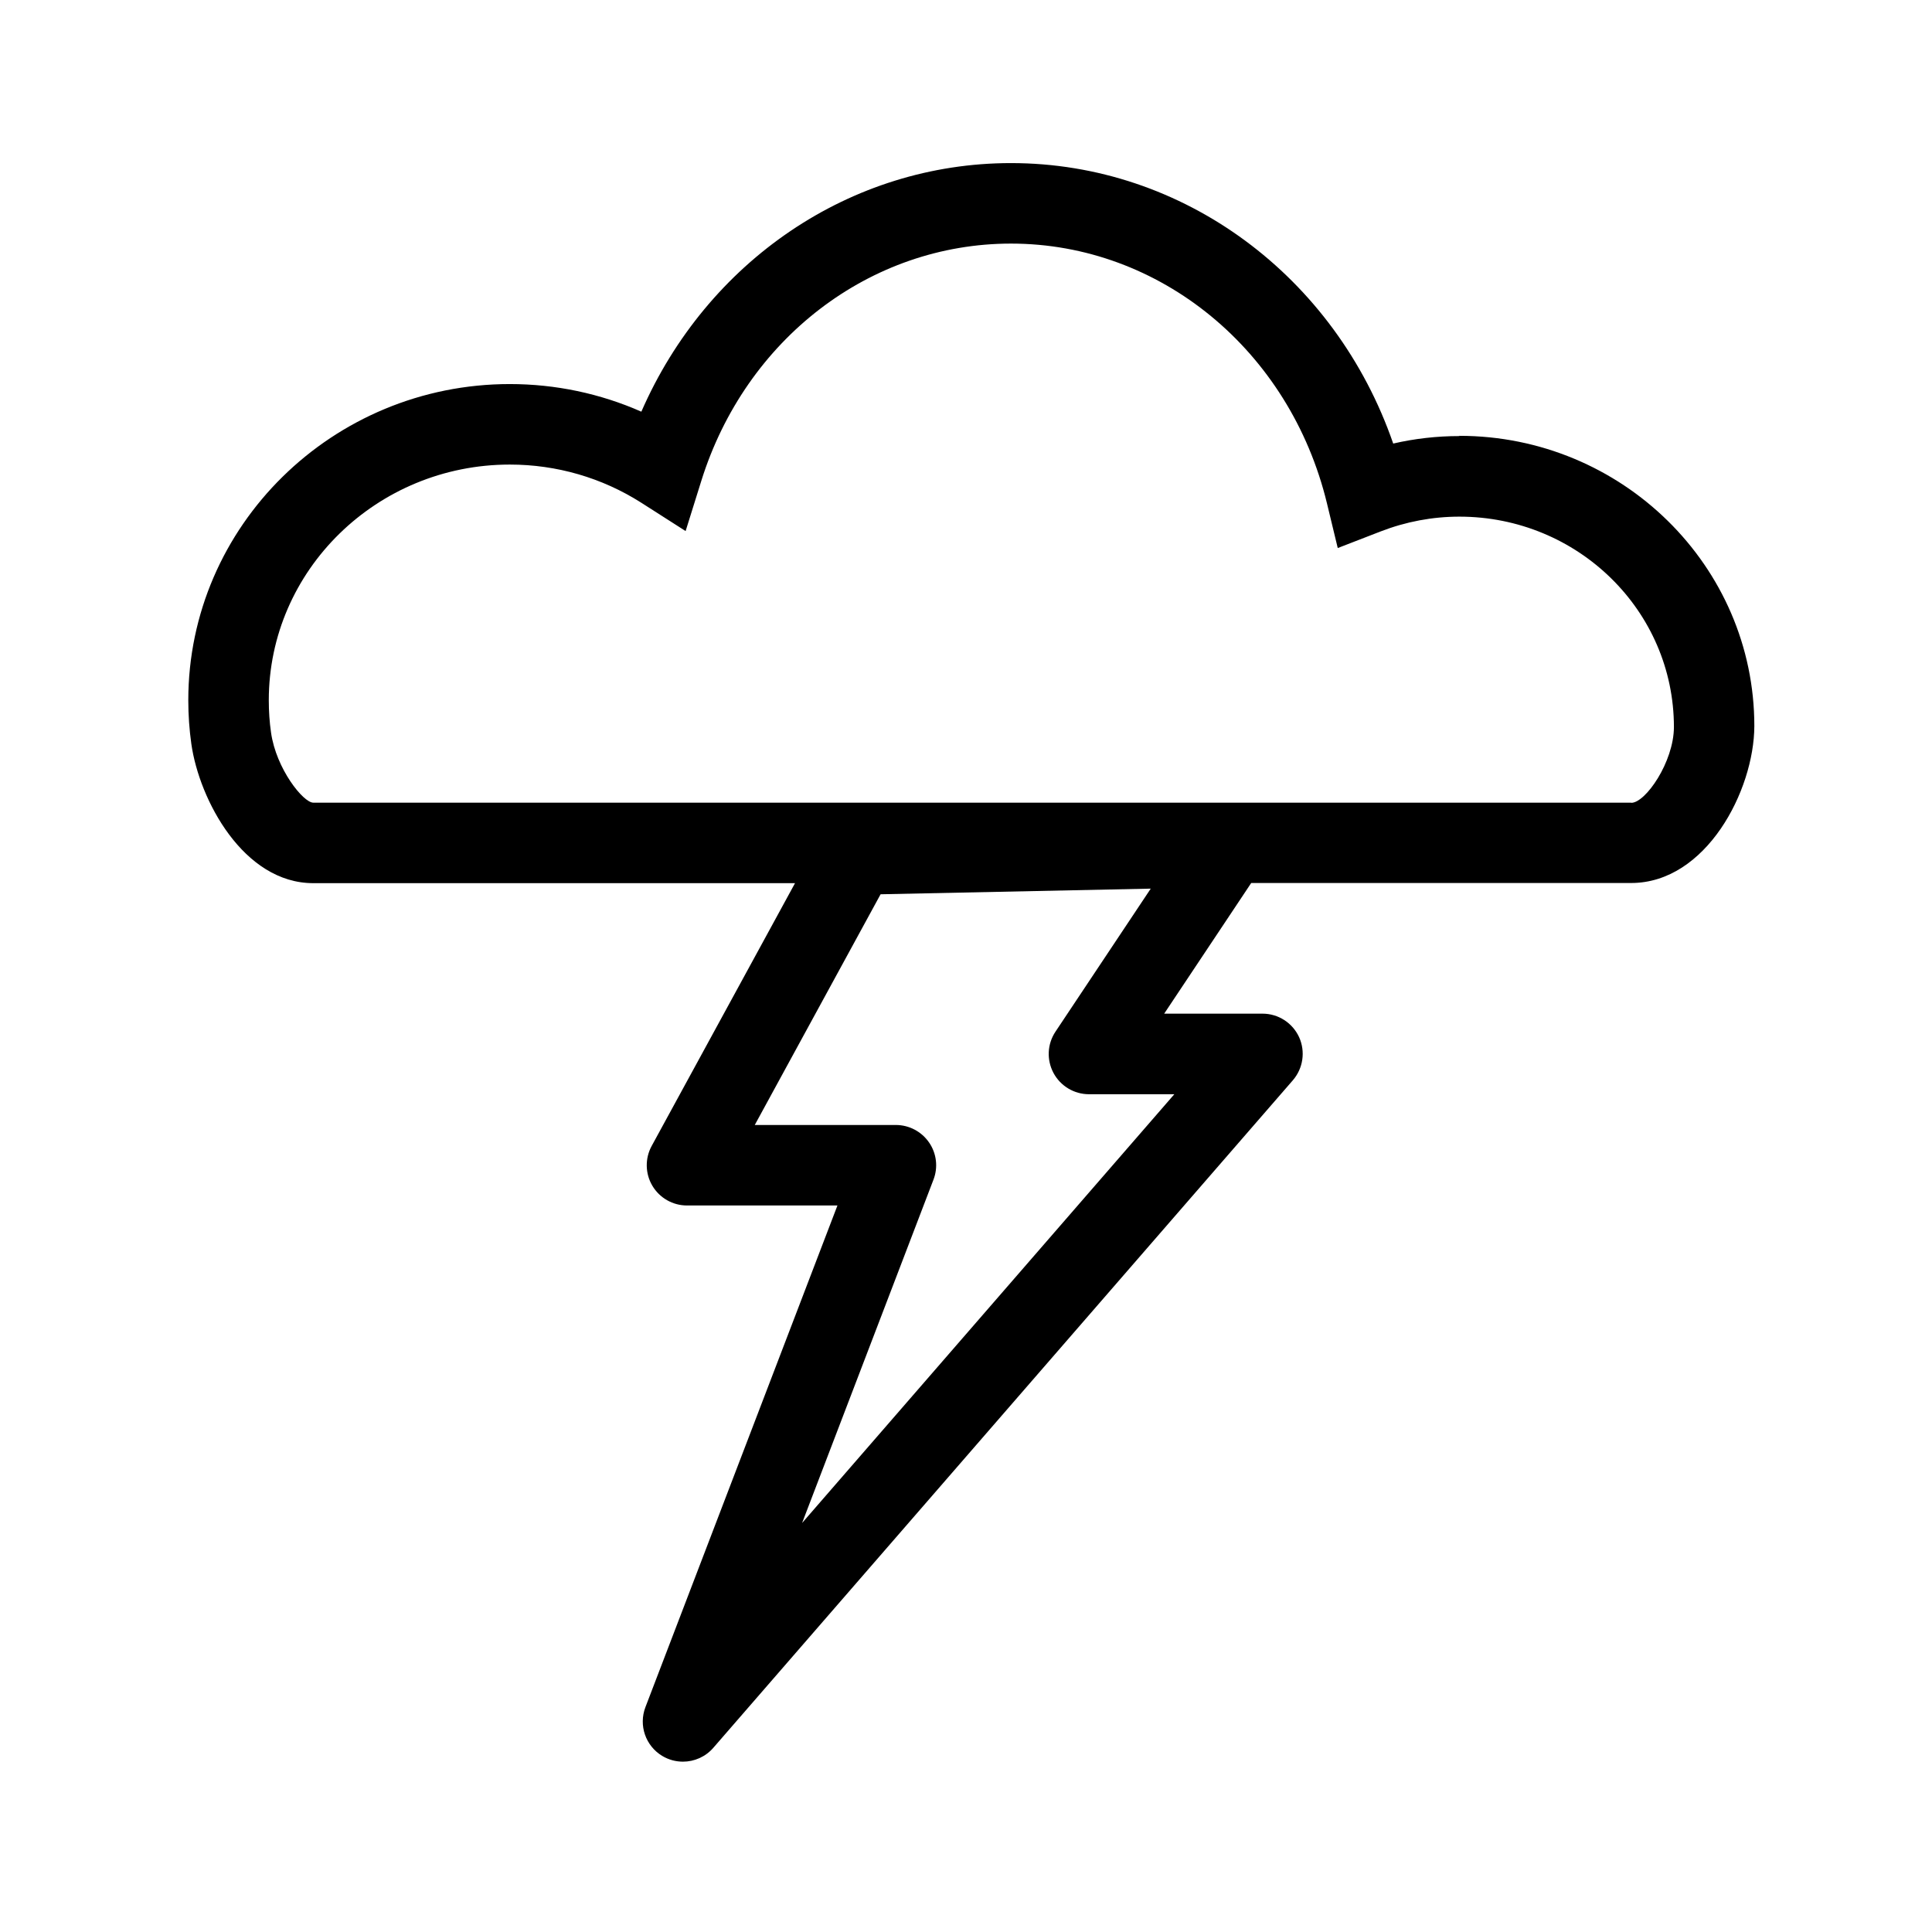 <?xml version="1.0" encoding="UTF-8"?><svg id="a" xmlns="http://www.w3.org/2000/svg" viewBox="0 0 24 24"><defs><style>.b{fill:none;}</style></defs><g><path class="b" d="M.066,.049H24.066V24.049H.066V.049Z"/><path class="b" d="M.066,.049H24.066V24.049H.066V.049Z"/></g><rect class="b" x=".066" y=".049" width="24" height="24"/><path d="M18.129,5.417c-.278,0-.553,.031-.822,.093-.718-2.076-2.604-3.484-4.748-3.484-1.996,0-3.776,1.219-4.592,3.088-.512-.226-1.067-.343-1.634-.343-2.202,0-3.994,1.762-3.994,3.928,0,.185,.013,.366,.038,.543,.099,.697,.649,1.729,1.515,1.729h5.984l-1.781,3.265c-.084,.154-.081,.343,.009,.494,.09,.152,.254,.245,.43,.245h1.869l-2.385,6.231c-.087,.227,.001,.482,.209,.607,.08,.048,.169,.071,.257,.071,.141,0,.28-.06,.377-.172l7.199-8.292c.128-.148,.159-.357,.078-.536-.082-.178-.259-.292-.455-.292h-1.221l1.081-1.623h4.72c.929,0,1.527-1.146,1.53-1.95,0-1.988-1.644-3.605-3.665-3.605Zm-3.542,8.177l-4.623,5.325,1.632-4.265c.059-.153,.039-.326-.055-.462s-.248-.217-.412-.217h-1.753l1.563-2.866,3.356-.07-1.183,1.776c-.103,.154-.112,.351-.025,.514,.087,.162,.256,.264,.441,.264h1.059Zm5.676-3.623H3.892c-.125,0-.461-.42-.525-.87-.019-.131-.028-.266-.028-.402,0-1.615,1.343-2.928,2.994-2.928,.582,0,1.146,.164,1.633,.474l.551,.352,.195-.624c.551-1.763,2.097-2.947,3.847-2.947,1.851,0,3.465,1.327,3.925,3.227l.134,.555,.532-.206c.315-.122,.645-.184,.979-.184,1.47,0,2.665,1.168,2.665,2.615-.002,.433-.352,.94-.53,.94Z"/></svg>